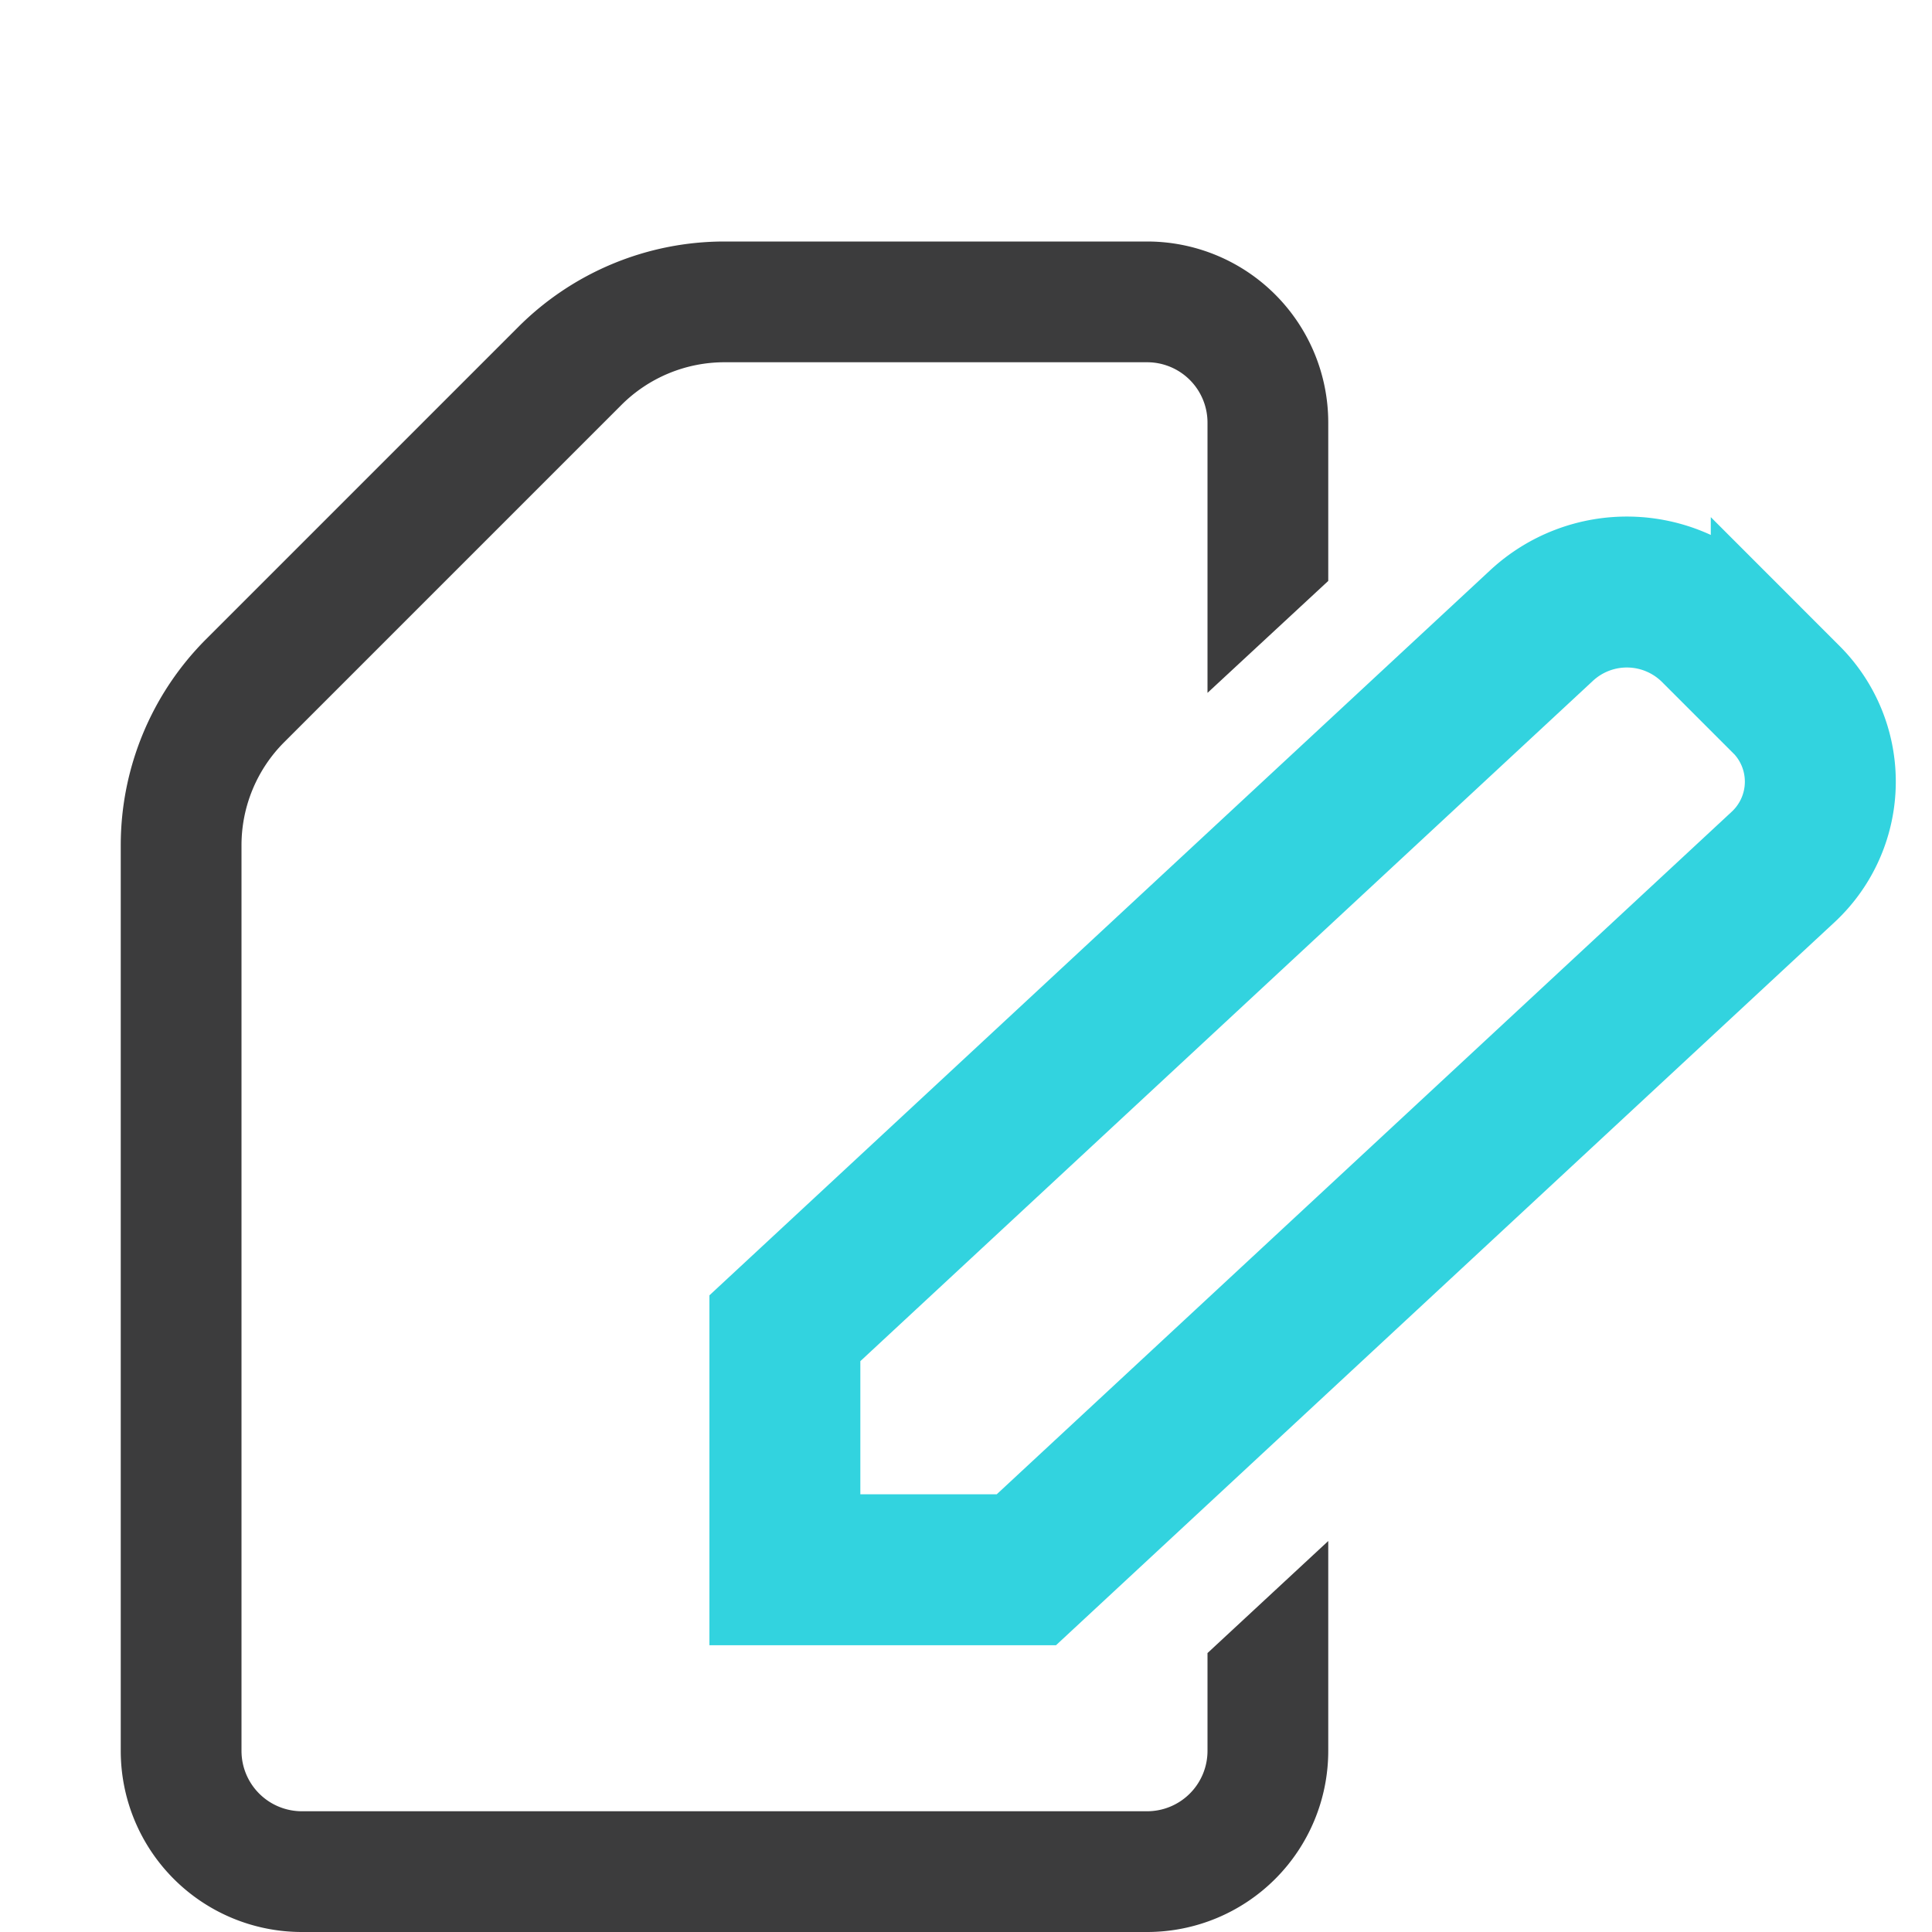 <?xml version="1.0" encoding="UTF-8" standalone="no"?>
<!-- Created with Inkscape (http://www.inkscape.org/) -->

<svg
   width="16"
   height="16"
   viewBox="0 0 16 16"
   version="1.1"
   id="svg1"
   inkscape:version="1.3 (0e150ed6c4, 2023-07-21)"
   sodipodi:docname="editor-photon-editing.svg"
   xmlns:inkscape="http://www.inkscape.org/namespaces/inkscape"
   xmlns:sodipodi="http://sodipodi.sourceforge.net/DTD/sodipodi-0.dtd"
   xmlns="http://www.w3.org/2000/svg"
   xmlns:svg="http://www.w3.org/2000/svg">
  <sodipodi:namedview
     id="namedview1"
     pagecolor="#ffffff"
     bordercolor="#666666"
     borderopacity="1.0"
     inkscape:showpageshadow="2"
     inkscape:pageopacity="0.0"
     inkscape:pagecheckerboard="0"
     inkscape:deskcolor="#d1d1d1"
     inkscape:document-units="px"
     showgrid="true"
     inkscape:zoom="63.058878"
     inkscape:cx="6.5890802"
     inkscape:cy="10.823218"
     inkscape:window-width="1920"
     inkscape:window-height="1010"
     inkscape:window-x="1920"
     inkscape:window-y="0"
     inkscape:window-maximized="1"
     inkscape:current-layer="layer8"
     showguides="false">
    <inkscape:grid
       id="grid1"
       units="px"
       originx="0"
       originy="0"
       spacingx="0.5"
       spacingy="0.5"
       empcolor="#0099e5"
       empopacity="0.302"
       color="#0099e5"
       opacity="0.149"
       empspacing="4"
       dotted="false"
       gridanglex="30"
       gridanglez="30"
       visible="true" />
  </sodipodi:namedview>
  <defs
     id="defs1">
    <inkscape:path-effect
       effect="fillet_chamfer"
       id="path-effect13"
       is_visible="true"
       lpeversion="1"
       nodesatellites_param="F,0,0,1,0,1,0,1 @ F,0,0,1,0,1,0,1 @ F,0,0,1,0,1.5,0,1 @ F,0,0,1,0,1.5,0,1 @ F,0,0,1,0,1.5,0,1 | F,0,0,1,0,0.5,0,1 @ F,0,0,1,0,0.5,0,1 @ F,0,0,1,0,0.5,0,1 @ F,0,0,1,0,0.5,0,1 @ F,0,0,1,0,0.5,0,1"
       radius="0"
       unit="px"
       method="auto"
       mode="F"
       chamfer_steps="1"
       flexible="false"
       use_knot_distance="true"
       apply_no_radius="true"
       apply_with_radius="true"
       only_selected="false"
       hide_knots="false" />
    <inkscape:path-effect
       effect="fillet_chamfer"
       id="path-effect11"
       is_visible="true"
       lpeversion="1"
       nodesatellites_param="F,0,0,1,0,0,0,1 @ F,0,0,1,0,0,0,1 @ F,0,0,1,0,0,0,1 @ F,0,0,1,0,0,0,1 @ F,0,0,1,0,0,0,1 @ F,0,0,1,0,0,0,1 | F,0,0,1,0,0,0,1 @ F,0,0,1,0,0,0,1 @ F,0,0,1,0,0,0,1 @ F,0,0,1,0,0,0,1 @ F,0,0,1,0,0,0,1"
       radius="0"
       unit="px"
       method="auto"
       mode="F"
       chamfer_steps="1"
       flexible="false"
       use_knot_distance="true"
       apply_no_radius="true"
       apply_with_radius="true"
       only_selected="false"
       hide_knots="false" />
    <inkscape:path-effect
       effect="fillet_chamfer"
       id="path-effect10"
       is_visible="true"
       lpeversion="1"
       nodesatellites_param="F,0,0,1,0,0,0,1 @ F,0,0,1,0,0,0,1 @ F,0,0,1,0,0,0,1 @ F,0,0,1,0,0,0,1 @ F,0,0,1,0,0,0,1"
       radius="0"
       unit="px"
       method="auto"
       mode="F"
       chamfer_steps="1"
       flexible="false"
       use_knot_distance="true"
       apply_no_radius="true"
       apply_with_radius="true"
       only_selected="false"
       hide_knots="false" />
    <inkscape:path-effect
       effect="fillet_chamfer"
       id="path-effect8"
       is_visible="true"
       lpeversion="1"
       nodesatellites_param="F,0,0,1,0,1,0,1 @ F,0,0,1,0,1,0,1 @ F,0,0,1,0,0,0,1 @ F,0,0,1,0,0,0,1 @ F,0,0,1,0,0,0,1"
       radius="0"
       unit="px"
       method="auto"
       mode="F"
       chamfer_steps="1"
       flexible="false"
       use_knot_distance="true"
       apply_no_radius="true"
       apply_with_radius="true"
       only_selected="false"
       hide_knots="false" />
    <inkscape:path-effect
       effect="fillet_chamfer"
       id="path-effect7"
       is_visible="true"
       lpeversion="1"
       nodesatellites_param="F,0,0,1,0,0.997,0,1 @ F,0,0,1,0,1,0,1 @ F,0,0,1,0,1.5,0,1 @ F,0,0,1,0,1.5,0,1 @ F,0,0,1,0,0,0,1 @ F,0,0,1,0,0,0,1 @ F,0,0,1,0,1.5,0,1 | F,0,0,1,0,0.5,0,1 @ F,0,0,1,0,0.5,0,1 @ F,0,0,1,0,0,0,1 @ F,0,0,1,0,0.5,0,1 @ F,0,0,1,0,0.5,0,1 @ F,0,0,1,0,0.498,0,1"
       radius="0"
       unit="px"
       method="auto"
       mode="F"
       chamfer_steps="1"
       flexible="false"
       use_knot_distance="true"
       apply_no_radius="true"
       apply_with_radius="true"
       only_selected="false"
       hide_knots="false" />
    <inkscape:path-effect
       effect="fillet_chamfer"
       id="path-effect2"
       is_visible="true"
       lpeversion="1"
       nodesatellites_param="F,0,0,1,0,1,0,1 @ F,0,0,1,0,1,0,1 @ F,0,0,1,0,1.5,0,1 @ F,0,0,1,0,1.5,0,1 @ F,0,0,1,0,1.5,0,1 | F,0,0,1,0,0.5,0,1 @ F,0,0,1,0,0.5,0,1 @ F,0,0,1,0,0.5,0,1 @ F,0,0,1,0,0.5,0,1 @ F,0,0,1,0,0.5,0,1"
       radius="0"
       unit="px"
       method="auto"
       mode="F"
       chamfer_steps="1"
       flexible="false"
       use_knot_distance="true"
       apply_no_radius="true"
       apply_with_radius="true"
       only_selected="false"
       hide_knots="false" />
    <inkscape:path-effect
       effect="fillet_chamfer"
       id="path-effect8-8"
       is_visible="true"
       lpeversion="1"
       nodesatellites_param="F,0,0,1,0,1,0,1 @ F,0,0,1,0,1,0,1 @ F,0,0,1,0,0,0,1 @ F,0,0,1,0,0,0,1 @ F,0,0,1,0,0,0,1"
       radius="0"
       unit="px"
       method="auto"
       mode="F"
       chamfer_steps="1"
       flexible="false"
       use_knot_distance="true"
       apply_no_radius="true"
       apply_with_radius="true"
       only_selected="false"
       hide_knots="false" />
  </defs>
  <g
     inkscape:label="Page"
     inkscape:groupmode="layer"
     id="layer1">
    <path
       id="path2"
       style="display:none;fill:#000000;fill-opacity:1;stroke:none;stroke-width:1px;stroke-linecap:butt;stroke-linejoin:miter;stroke-opacity:1"
       d="M 4.293,1.707 1.707,4.293 A 2.414,2.414 112.5 0 0 1,6 v 7.5 A 1.5,1.5 45 0 0 2.5,15 h 7 A 1.5,1.5 135 0 0 11,13.5 V 2.5 A 1.5,1.5 45 0 0 9.5,1 H 6 A 2.414,2.414 157.5 0 0 4.293,1.707 Z M 6,2 H 9.5 A 0.5,0.5 45 0 1 10,2.5 v 11 A 0.5,0.5 135 0 1 9.5,14 h -7 A 0.5,0.5 45 0 1 2,13.5 V 6 A 1.207,1.207 112.5 0 1 2.354,5.146 L 5.146,2.354 A 1.207,1.207 157.5 0 1 6,2 Z"
       inkscape:original-d="M 5,1 1,5 V 15 H 11 V 1 Z M 5.5,2 H 10 V 14 H 2 V 5.5 Z"
       inkscape:path-effect="#path-effect2"
       inkscape:label="page" />
    <path
       id="path11"
       style="display:inline;fill:#0c0c0d;fill-opacity:0.8;stroke:none;stroke-width:1px;stroke-linecap:butt;stroke-linejoin:miter;stroke-opacity:1"
       inkscape:label="page hollow"
       d="M 6,2 A 2.414,2.414 0 0 0 4.293,2.707 L 1.707,5.293 A 2.414,2.414 0 0 0 1,7 v 7.5 A 1.5,1.5 0 0 0 2.5,16 h 7 A 1.5,1.5 0 0 0 11,14.5 v -1.738 l -1,0.928 V 14.5 A 0.5,0.5 0 0 1 9.5,15 H 8.59 4.5 2.5 A 0.5,0.5 0 0 1 2,14.5 V 7 A 1.207,1.207 0 0 1 2.354,6.146 L 5.146,3.354 A 1.207,1.207 0 0 1 6,3 H 9.5 A 0.5,0.5 0 0 1 10,3.5 V 5.738 L 11,4.811 V 3.5 A 1.5,1.5 0 0 0 9.5,2 Z" />
  </g>
  <g
     inkscape:groupmode="layer"
     id="layer8"
     inkscape:label="Pencil 2">
    <path
       style="display:inline;fill:none;stroke:#00c8d7;stroke-width:1.25;stroke-linecap:butt;stroke-linejoin:miter;stroke-dasharray:none;stroke-opacity:0.804"
       d="M 14.293,5.293 13.707,4.707 a 1.038,1.038 1.061 0 0 -1.44,-0.027 L 6,10.5 v 2 h 2 l 6.267,-5.82 a 0.964,0.964 91.061 0 0 0.026,-1.388 z"
       id="path5"
       sodipodi:nodetypes="cccccc"
       inkscape:path-effect="#path-effect8"
       inkscape:original-d="M 15,6 13,4 6,10.5 v 2 h 2 z"
       inkscape:label="pencil outline"
       transform="translate(0.5,0.5)" />
  </g>
</svg>
